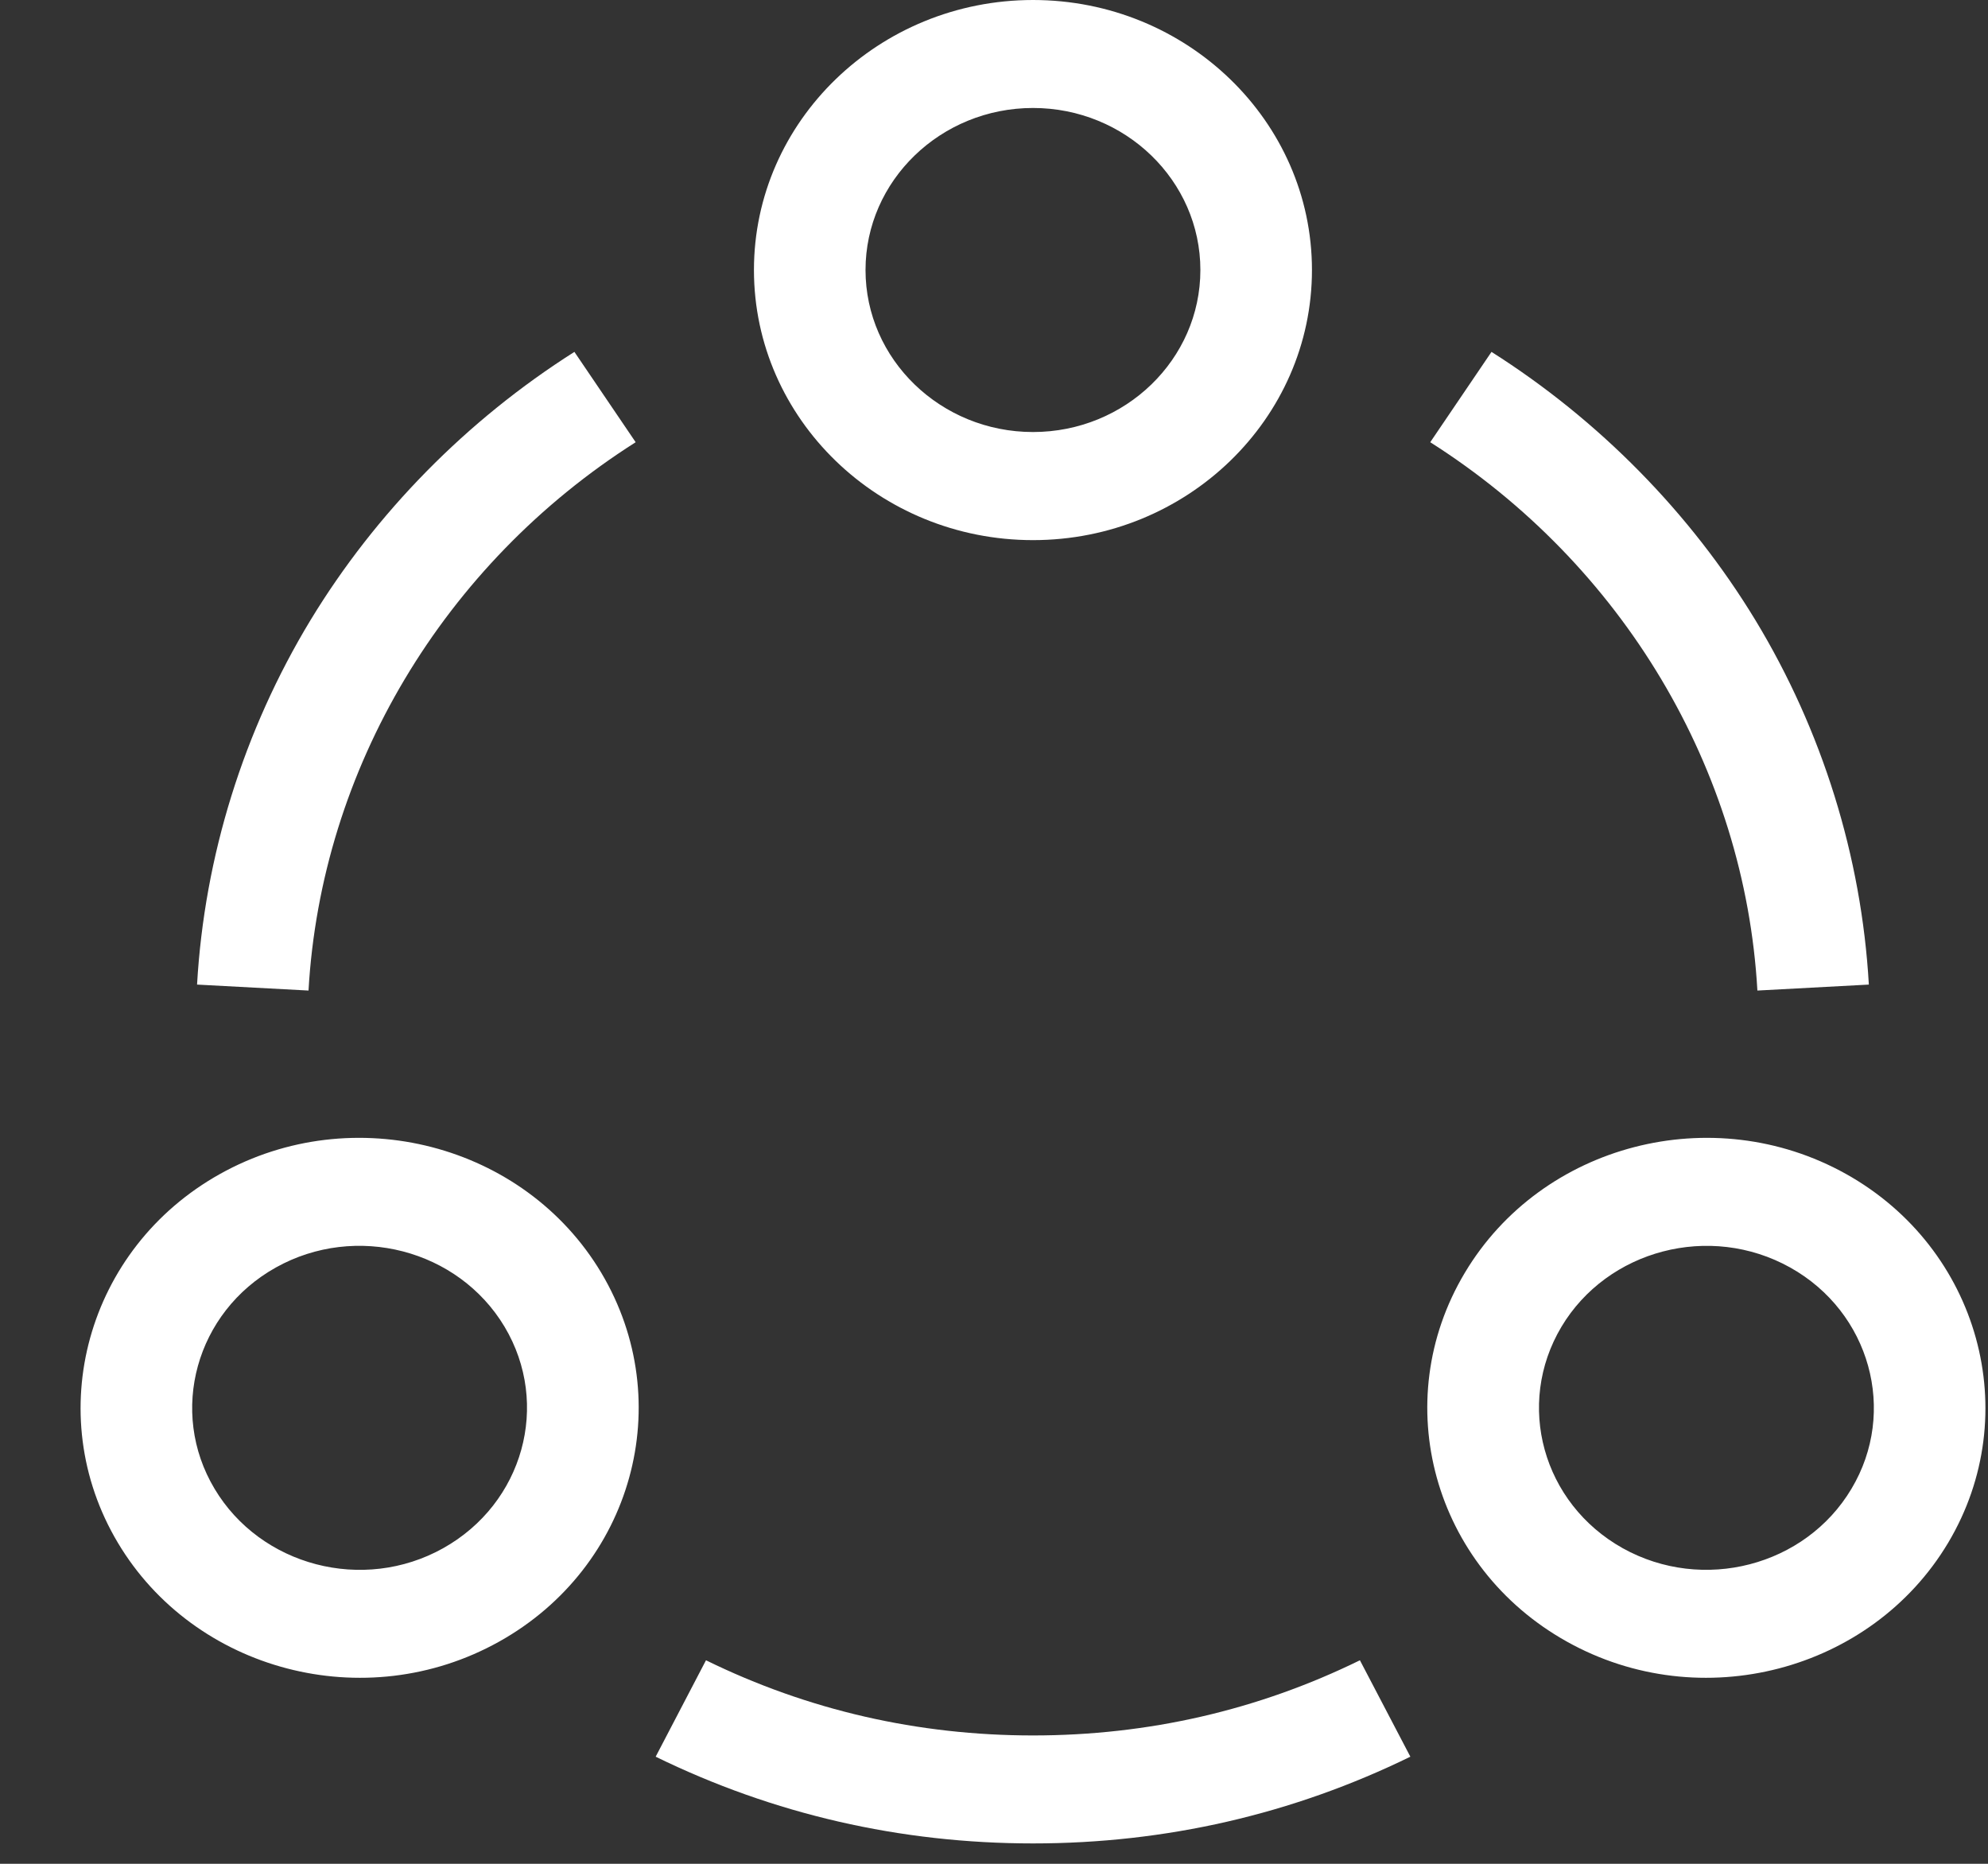 <svg width="16" height="15" viewBox="0 0 16 15" fill="none" xmlns="http://www.w3.org/2000/svg">
<rect x="0" y="0" width="16" height="15" fill="#333333" stroke="none"/>
<path fill-rule="evenodd" clip-rule="evenodd" d="M6.068 2.173C6.068 3.372 7.075 4.347 8.314 4.347C9.552 4.347 10.559 3.372 10.559 2.173C10.559 0.975 9.552 0 8.314 0C7.075 0 6.068 0.975 6.068 2.173ZM6.966 2.173C6.966 1.454 7.571 0.869 8.314 0.869C9.057 0.869 9.661 1.454 9.661 2.173C9.661 2.892 9.057 3.477 8.314 3.477C7.571 3.477 6.966 2.892 6.966 2.173ZM1.771 9.448C0.698 10.047 0.33 11.379 0.949 12.417C1.564 13.448 2.937 13.815 4.017 13.212C5.092 12.612 5.459 11.284 4.839 10.243C4.22 9.206 2.843 8.849 1.771 9.448ZM1.727 11.982C1.355 11.36 1.577 10.56 2.22 10.201C2.864 9.841 3.689 10.056 4.061 10.678C4.433 11.302 4.212 12.099 3.567 12.46C2.921 12.821 2.097 12.602 1.727 11.982ZM12.611 13.212C11.536 12.612 11.168 11.284 11.789 10.244C12.408 9.206 13.784 8.849 14.857 9.448C15.929 10.047 16.298 11.379 15.679 12.417C15.062 13.45 13.688 13.814 12.611 13.212ZM12.567 10.678C12.195 11.302 12.415 12.099 13.06 12.46C13.704 12.819 14.53 12.605 14.901 11.982C15.273 11.36 15.051 10.56 14.408 10.201C13.761 9.84 12.937 10.059 12.567 10.678ZM1.586 7.924L2.483 7.972C2.585 6.19 3.569 4.541 5.116 3.559L4.623 2.832C3.757 3.381 3.023 4.128 2.499 4.991C1.961 5.879 1.645 6.893 1.586 7.924ZM14.144 7.972C14.043 6.19 13.058 4.541 11.511 3.559L12.004 2.832C12.87 3.381 13.604 4.128 14.128 4.991C14.666 5.879 14.982 6.893 15.041 7.924L14.144 7.972ZM5.277 14.138C6.224 14.601 7.246 14.836 8.314 14.836C9.382 14.836 10.404 14.601 11.351 14.138L10.945 13.362C10.125 13.764 9.24 13.967 8.314 13.967C7.388 13.967 6.502 13.764 5.682 13.362L5.277 14.138Z" fill="white"/>
</svg>
